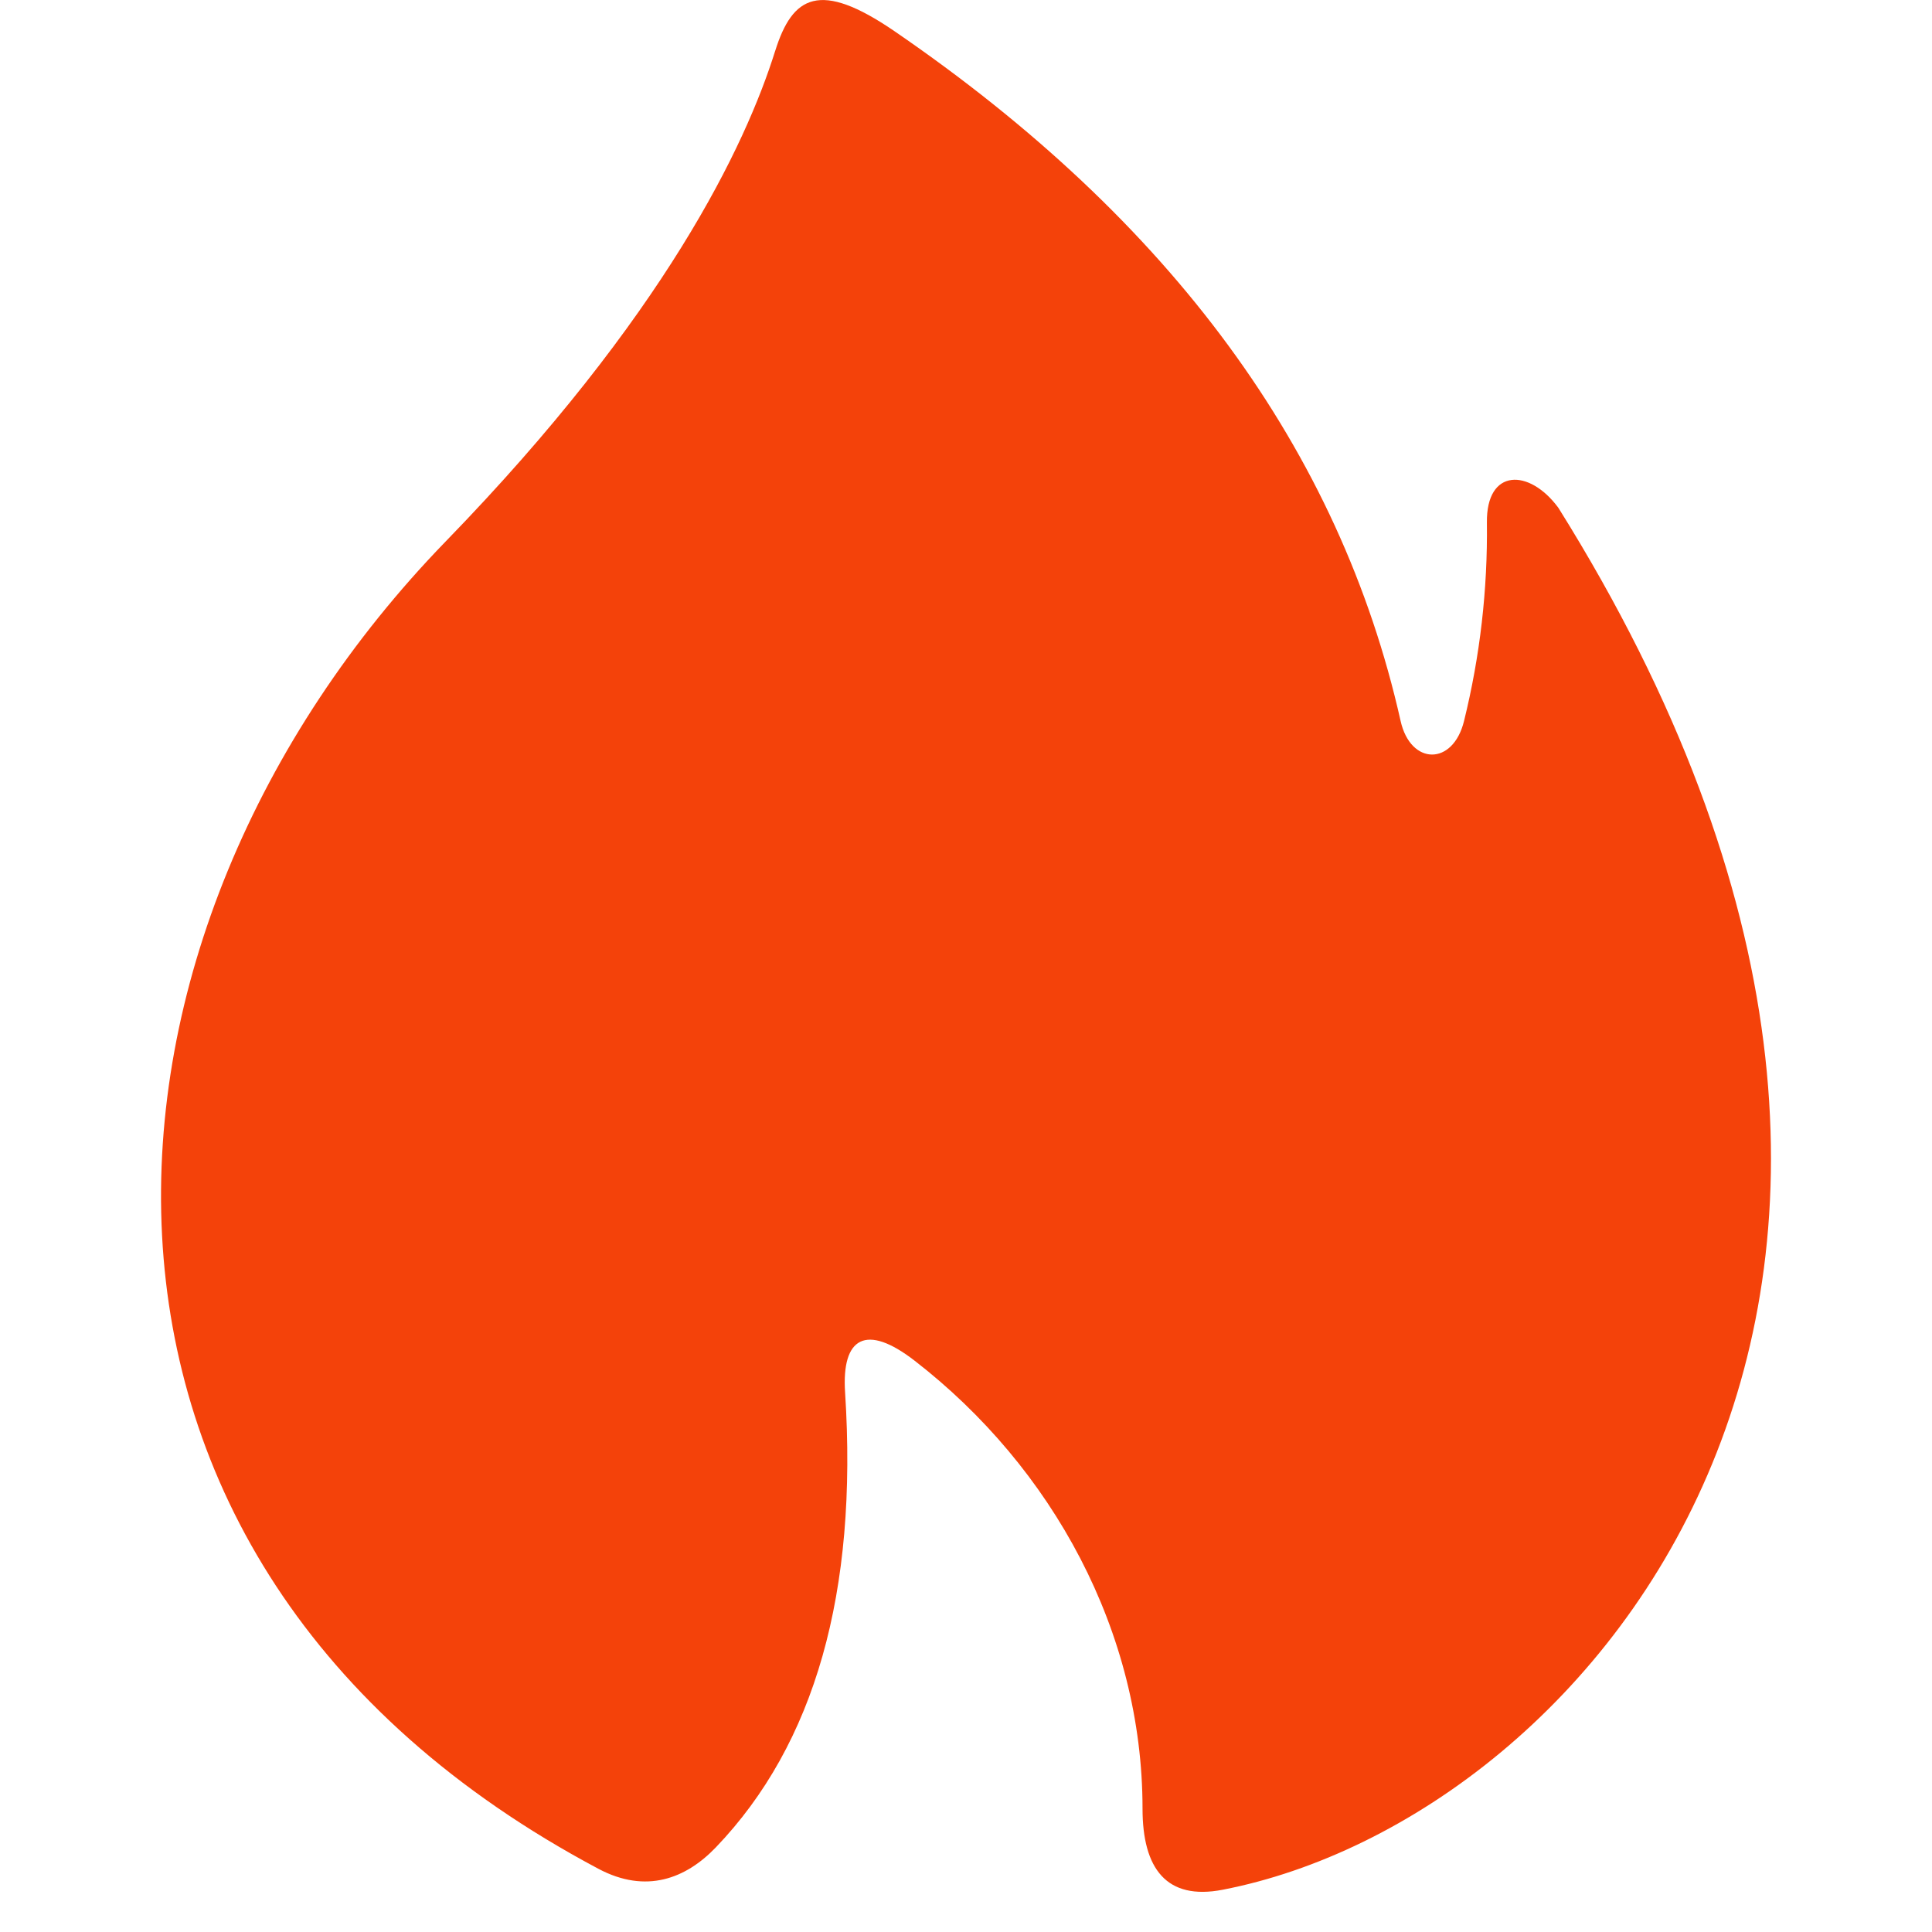 <?xml version="1.0" standalone="no"?><!DOCTYPE svg PUBLIC "-//W3C//DTD SVG 1.1//EN" "http://www.w3.org/Graphics/SVG/1.1/DTD/svg11.dtd"><svg t="1763870195154" class="icon" viewBox="0 0 1024 1024" version="1.1" xmlns="http://www.w3.org/2000/svg" p-id="11307" xmlns:xlink="http://www.w3.org/1999/xlink" width="256" height="256"><path d="M410.882 26.903c-15.701 50.217-58.452 140.455-174.716 260.133-200.571 206.715-227.152 539.721 81.022 703.472 25.301 13.44 46.42 5.163 62.292-11.434 52.479-54.783 75.262-135.165 68.436-241.061-1.92-29.183 11.093-36.778 36.863-16.81 73.086 56.575 120.787 143.741 120.787 237.434 0 31.871 12.757 48.724 42.495 42.964 196.518-38.1 436-319.865 177.916-732.442-15.445-20.992-38.271-20.992-37.887 7.85 0.427 35.413-3.627 70.74-12.117 105.128-5.845 23.893-28.33 23.551-33.621 0-32.17-143.314-121.597-265.124-268.324-365.645-39.594-27.093-53.972-18.773-63.145 10.453z" fill="#F4420A" p-id="11308"></path></svg>